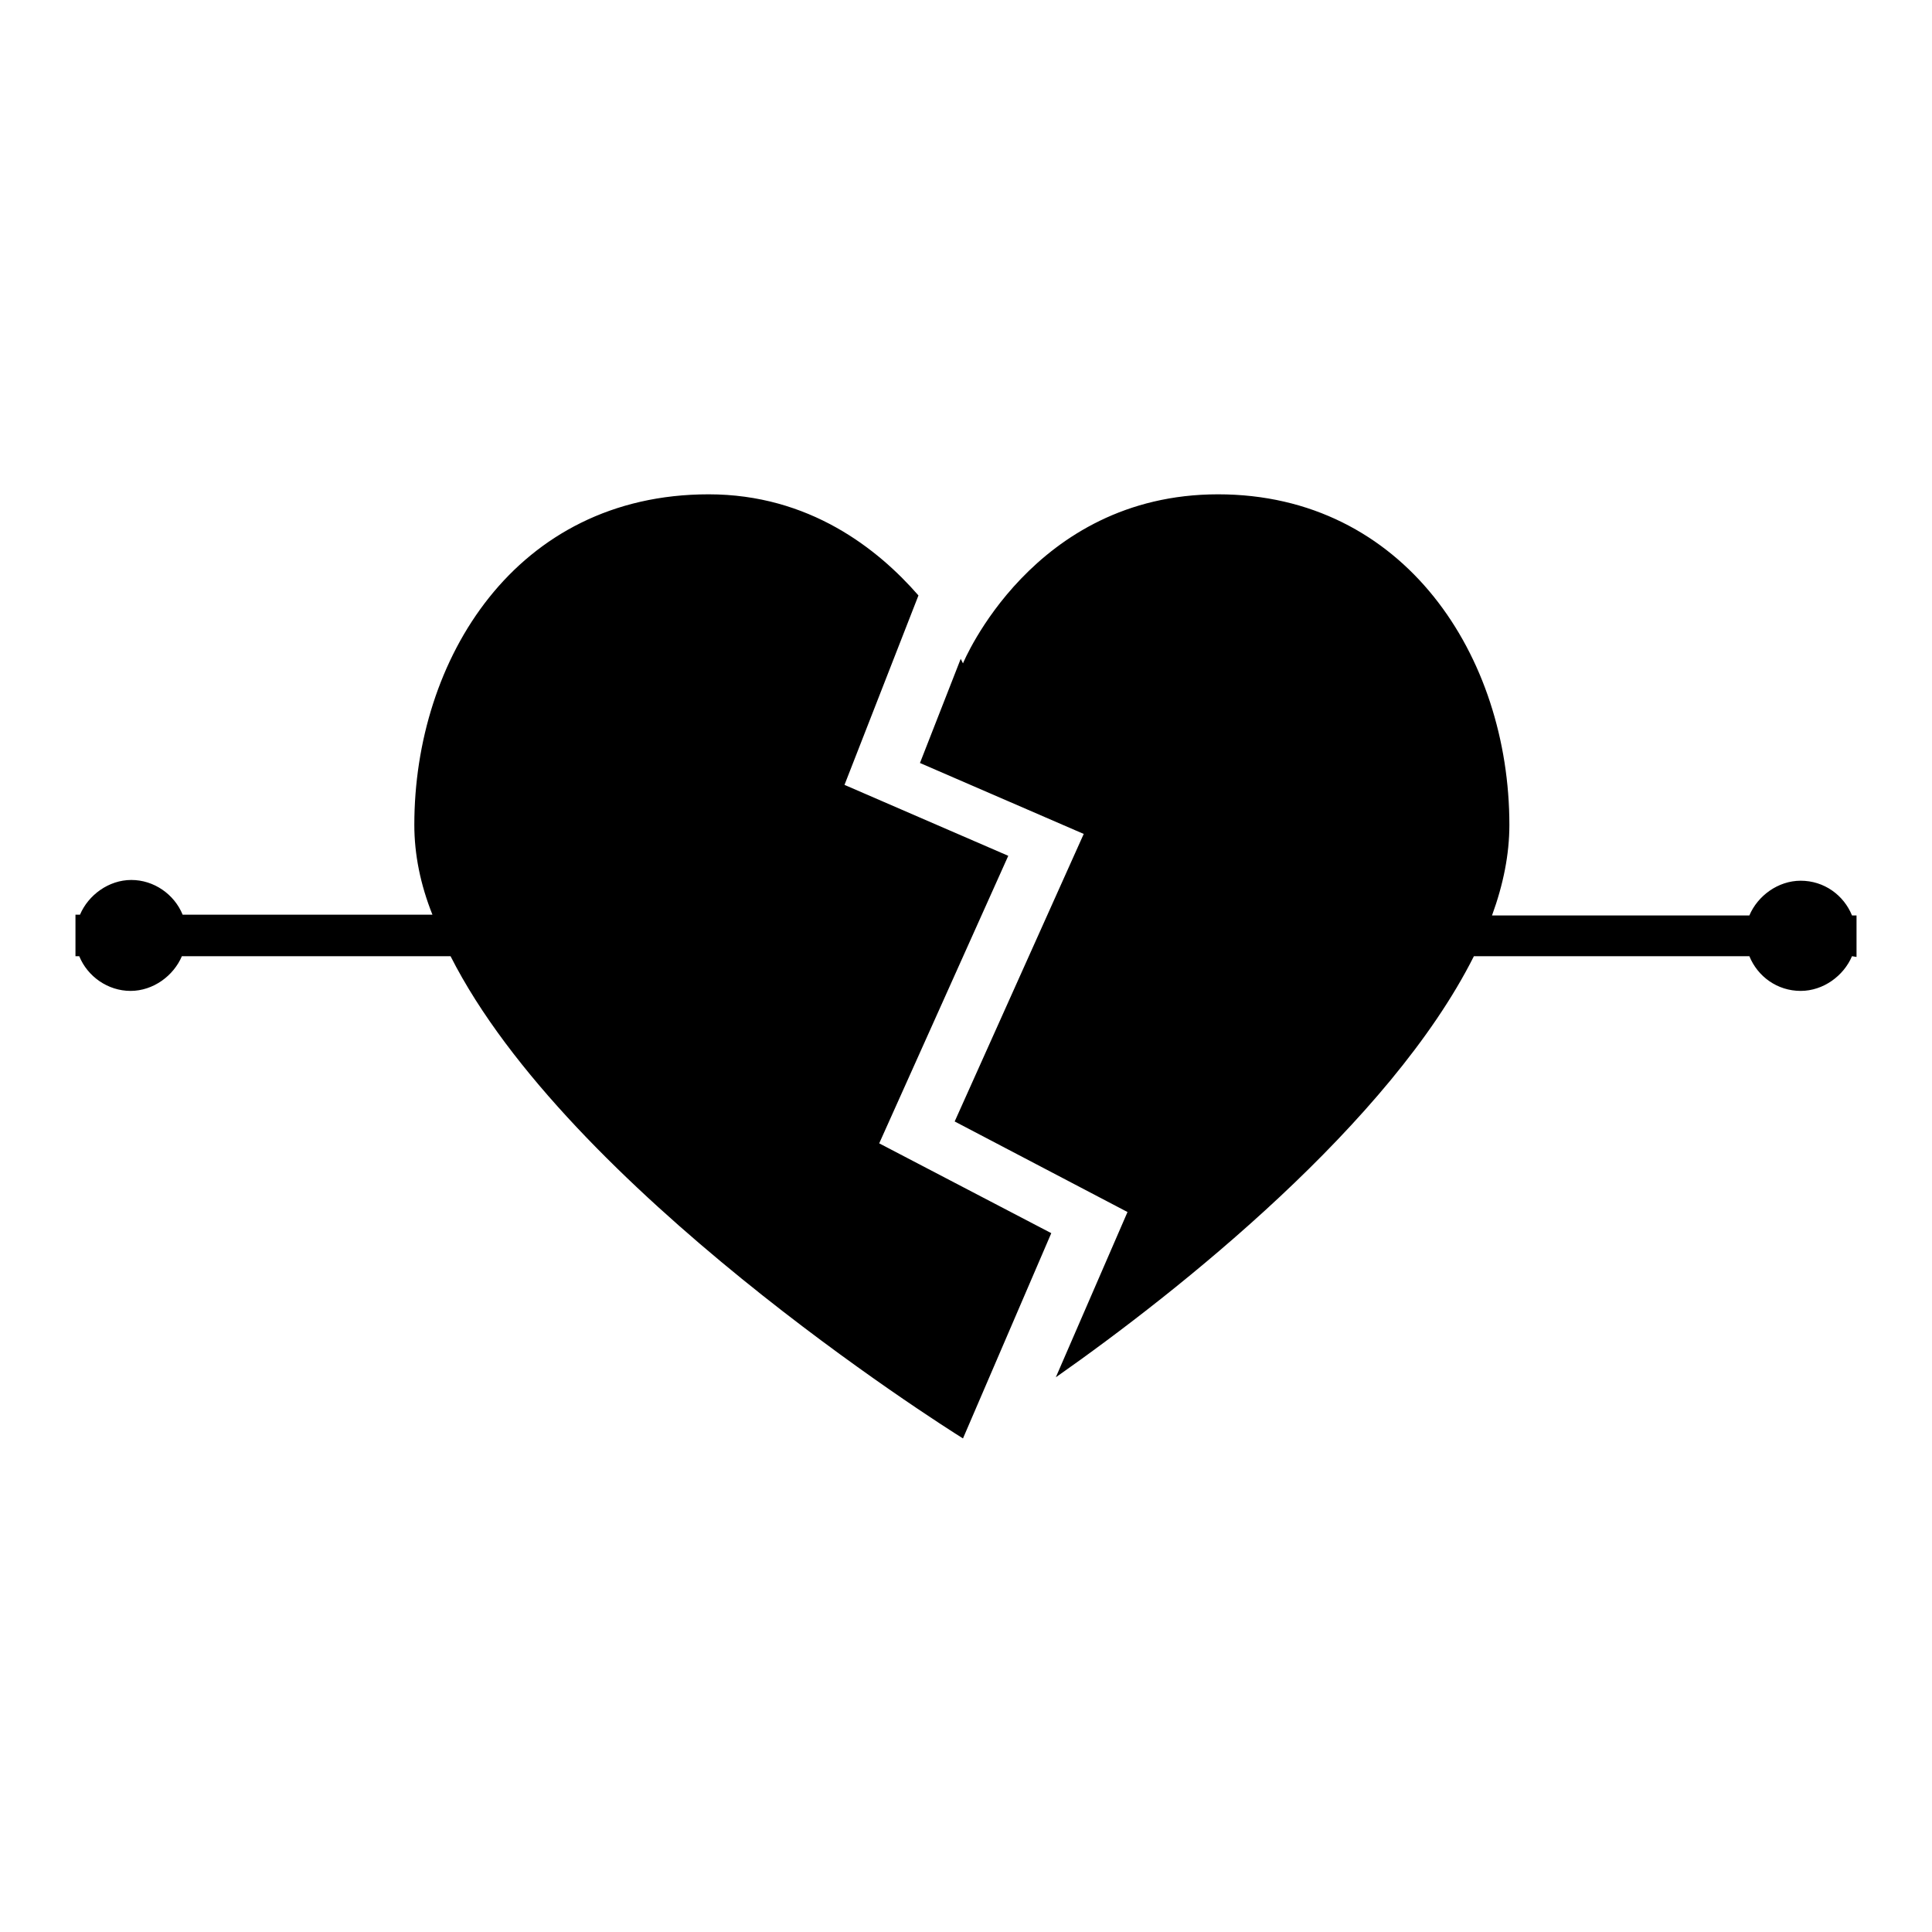 <?xml version="1.0" encoding="utf-8"?>
<!-- Svg Vector Icons : http://www.onlinewebfonts.com/icon -->
<!DOCTYPE svg PUBLIC "-//W3C//DTD SVG 1.1//EN" "http://www.w3.org/Graphics/SVG/1.1/DTD/svg11.dtd">
<svg version="1.1" xmlns="http://www.w3.org/2000/svg" xmlns:xlink="http://www.w3.org/1999/xlink" x="0px" y="0px" viewBox="0 0 256 256" enable-background="new 0 0 256 256" xml:space="preserve">
<g><g><path fill="#000000" d="M245.4,126.7c-1.1,2.6-3.8,4.6-6.8,4.6c-3.1,0-5.7-1.9-6.8-4.6h-36.5c-11.1,22.1-39,44.3-55.4,55.8l9.5-21.9l-22.9-12l17.1-38.1l-21.7-9.4l5.4-13.8c0.2,0.4,0.3,0.6,0.3,0.6s9.2-22.4,33.8-22.4c24.7,0,38.6,21.5,38.6,43.8c0,3.9-0.8,7.9-2.3,12h34.1c1.1-2.6,3.8-4.6,6.8-4.6c3.1,0,5.7,1.9,6.8,4.6h0.6v5.5L245.4,126.7L245.4,126.7z M133.6,113.4l-17.1,38.1l22.8,11.9l-11.7,27.2c-3.2-2-52.3-33.1-67.9-63.9H24.1c-1.1,2.6-3.8,4.6-6.8,4.6c-3,0-5.7-1.9-6.8-4.6H10v-5.5h0.6c1.1-2.6,3.8-4.6,6.8-4.6c3,0,5.7,1.9,6.8,4.6h33.1c-1.6-4-2.4-8-2.4-11.9c0-21.9,13.4-43.8,39-43.8c13.3,0,22.4,7.2,27.8,13.4l-9.8,25.1L133.6,113.4z"/></g></g>
</svg>